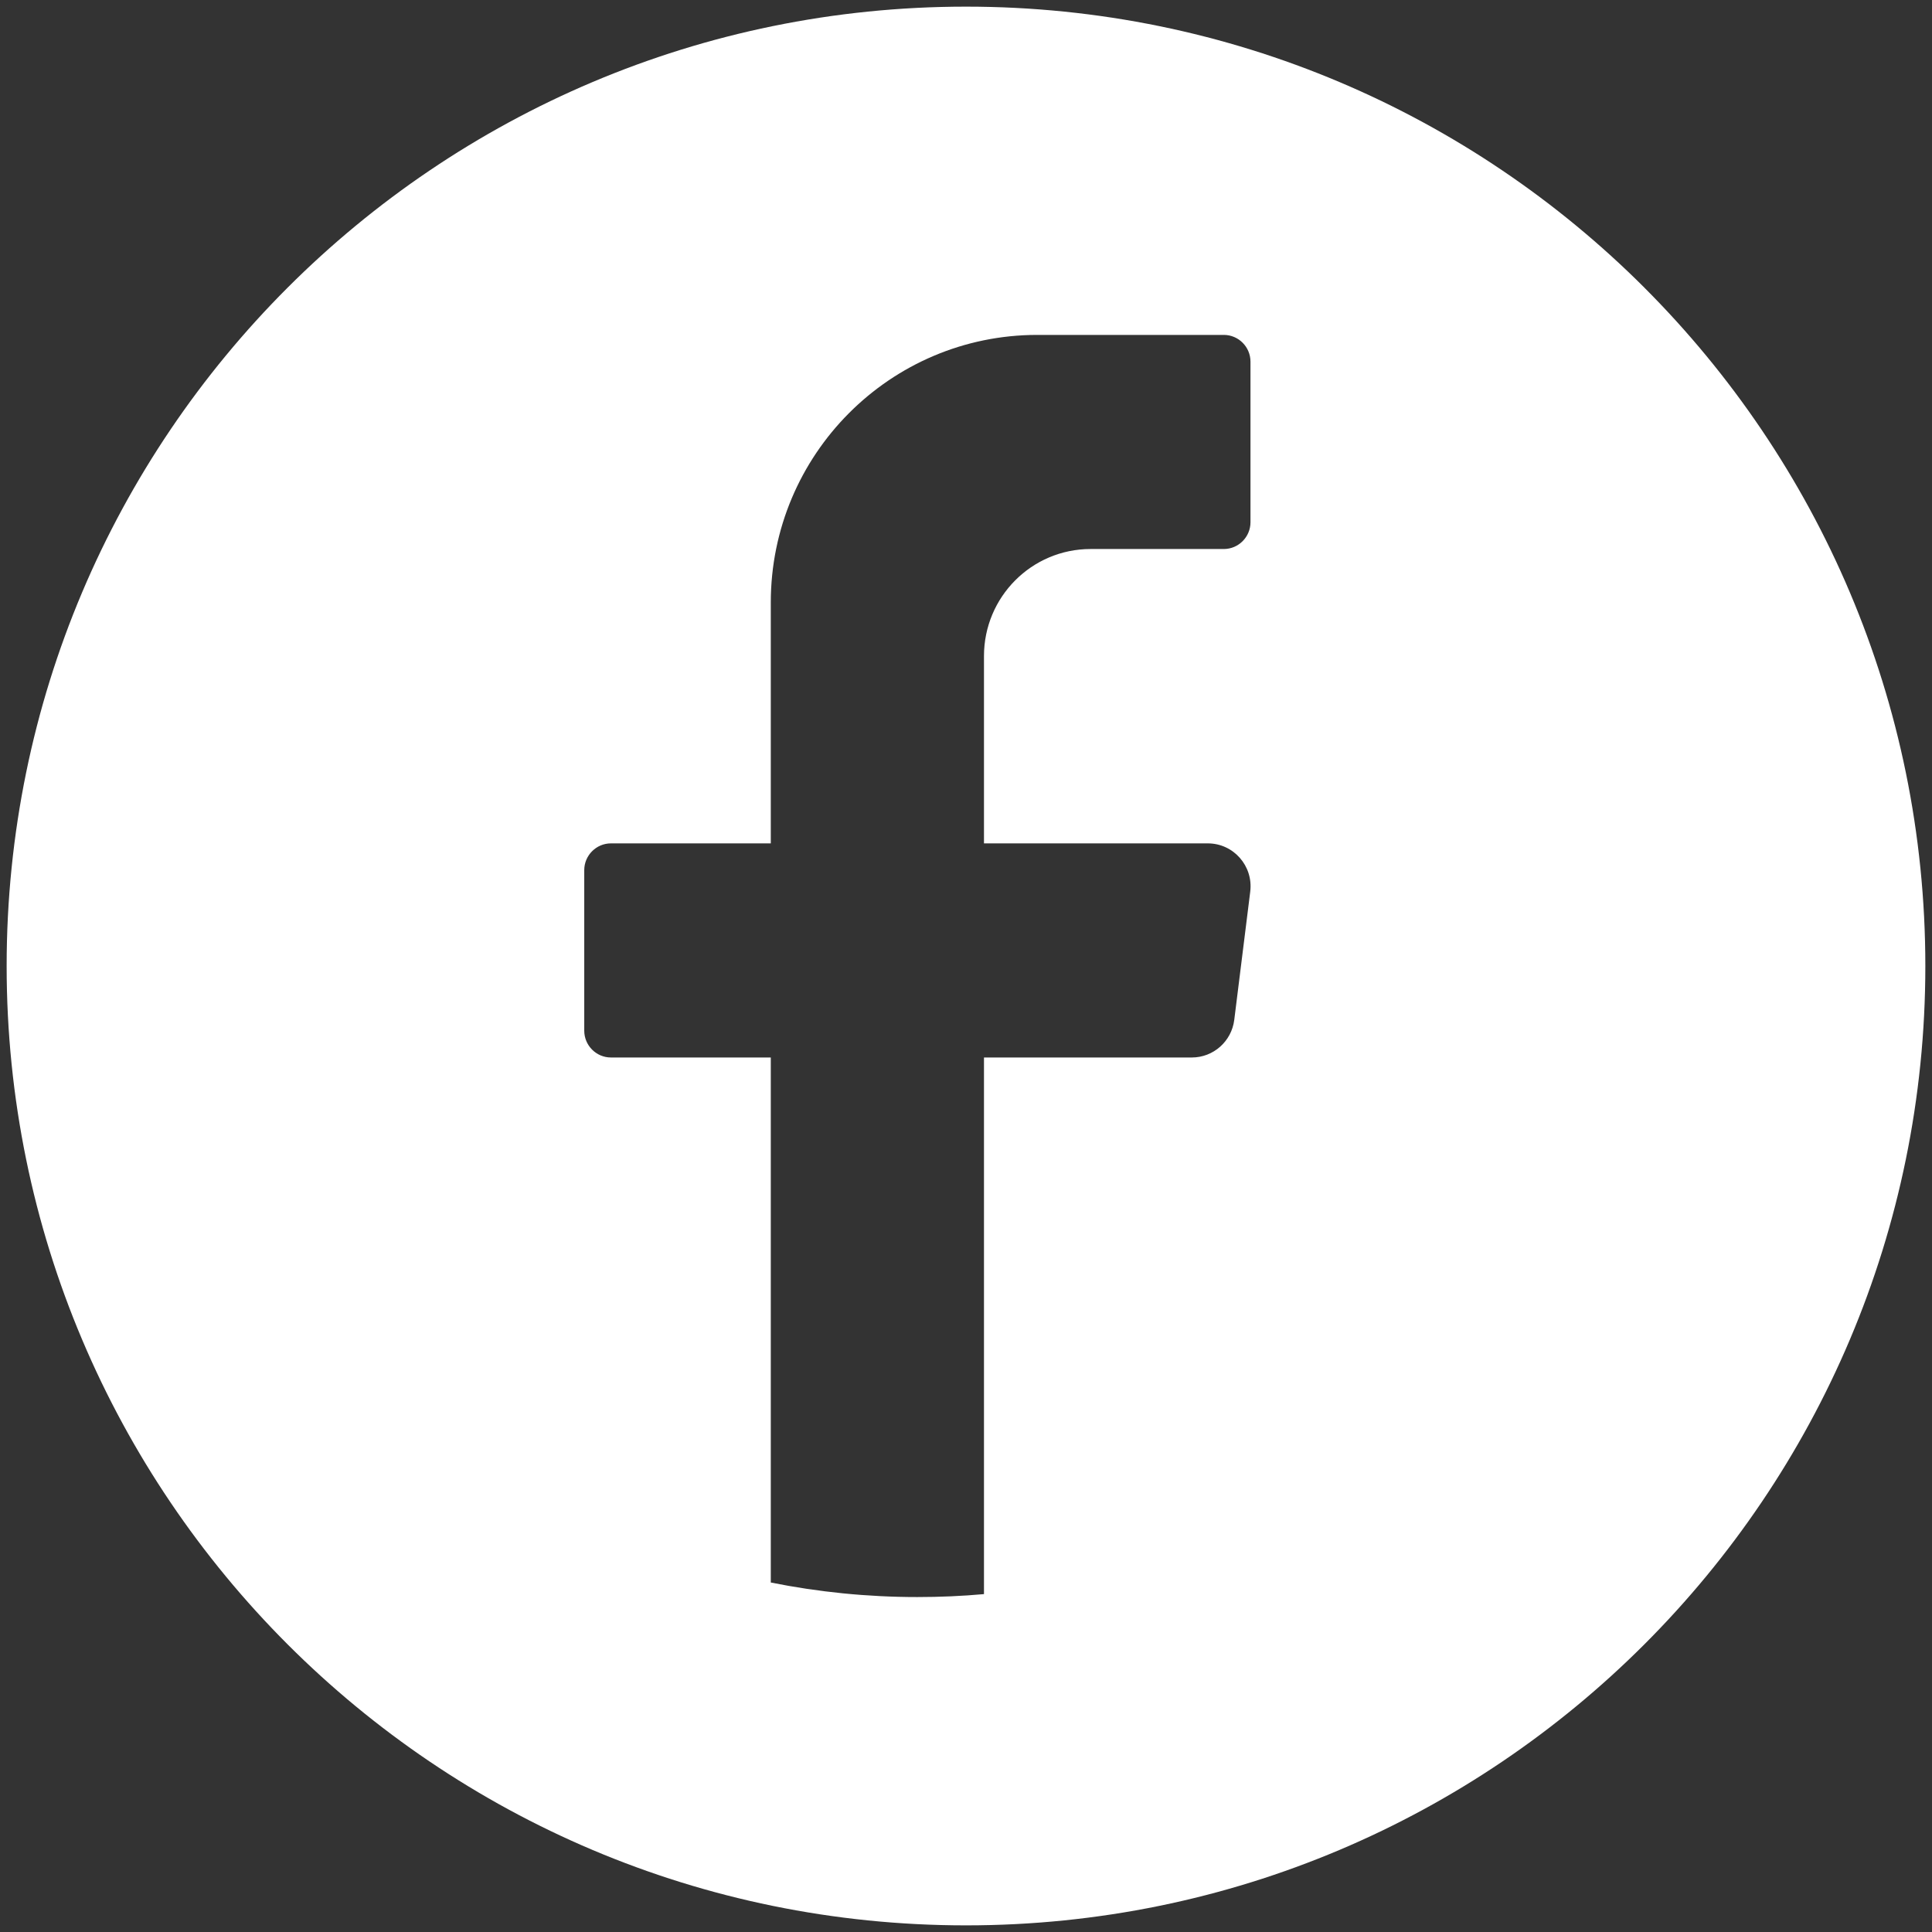 <?xml version="1.0" encoding="UTF-8"?>
<svg id="objects" xmlns="http://www.w3.org/2000/svg" viewBox="0 0 1674.75 1674.75">
  <rect x="0" y="0" width="1674.75" height="1674.75" fill="#333333" stroke="none"/>
  <defs>
    <style>
      .cls-1 {
        fill: #fff;
        stroke-width: 0px;
      }
    </style>
  </defs>
  <path class="cls-1" d="M1425.42,249.33C1274.94,98.85,1067.03,5.76,837.4,5.76S399.81,98.85,249.33,249.33C98.85,399.81,5.76,607.72,5.76,837.36s93.09,437.54,243.57,588.07c150.48,150.48,358.43,243.57,588.06,243.57,459.27,0,831.59-372.33,831.59-831.64,0-229.63-93.09-437.54-243.57-588.02ZM1083.77,772.85l-13.86,111.26c-2.34,18.58-18.08,32.57-36.75,32.57h-180.2v465.17c-19,1.72-38.26,2.55-57.72,2.55-43.49,0-86.02-4.35-127.08-12.6v-455.12h-138.59c-12.72,0-23.11-10.46-23.11-23.19v-139.22c0-12.73,10.38-23.19,23.11-23.19h138.59v-208.79c0-128.13,103.43-231.98,231.01-231.98h161.7c12.72,0,23.11,10.42,23.11,23.19v139.22c0,12.73-10.38,23.19-23.11,23.19h-115.49c-51.02,0-92.42,41.52-92.42,92.8v162.37h194.05c22.27,0,39.51,19.63,36.75,41.77Z"/>
</svg>